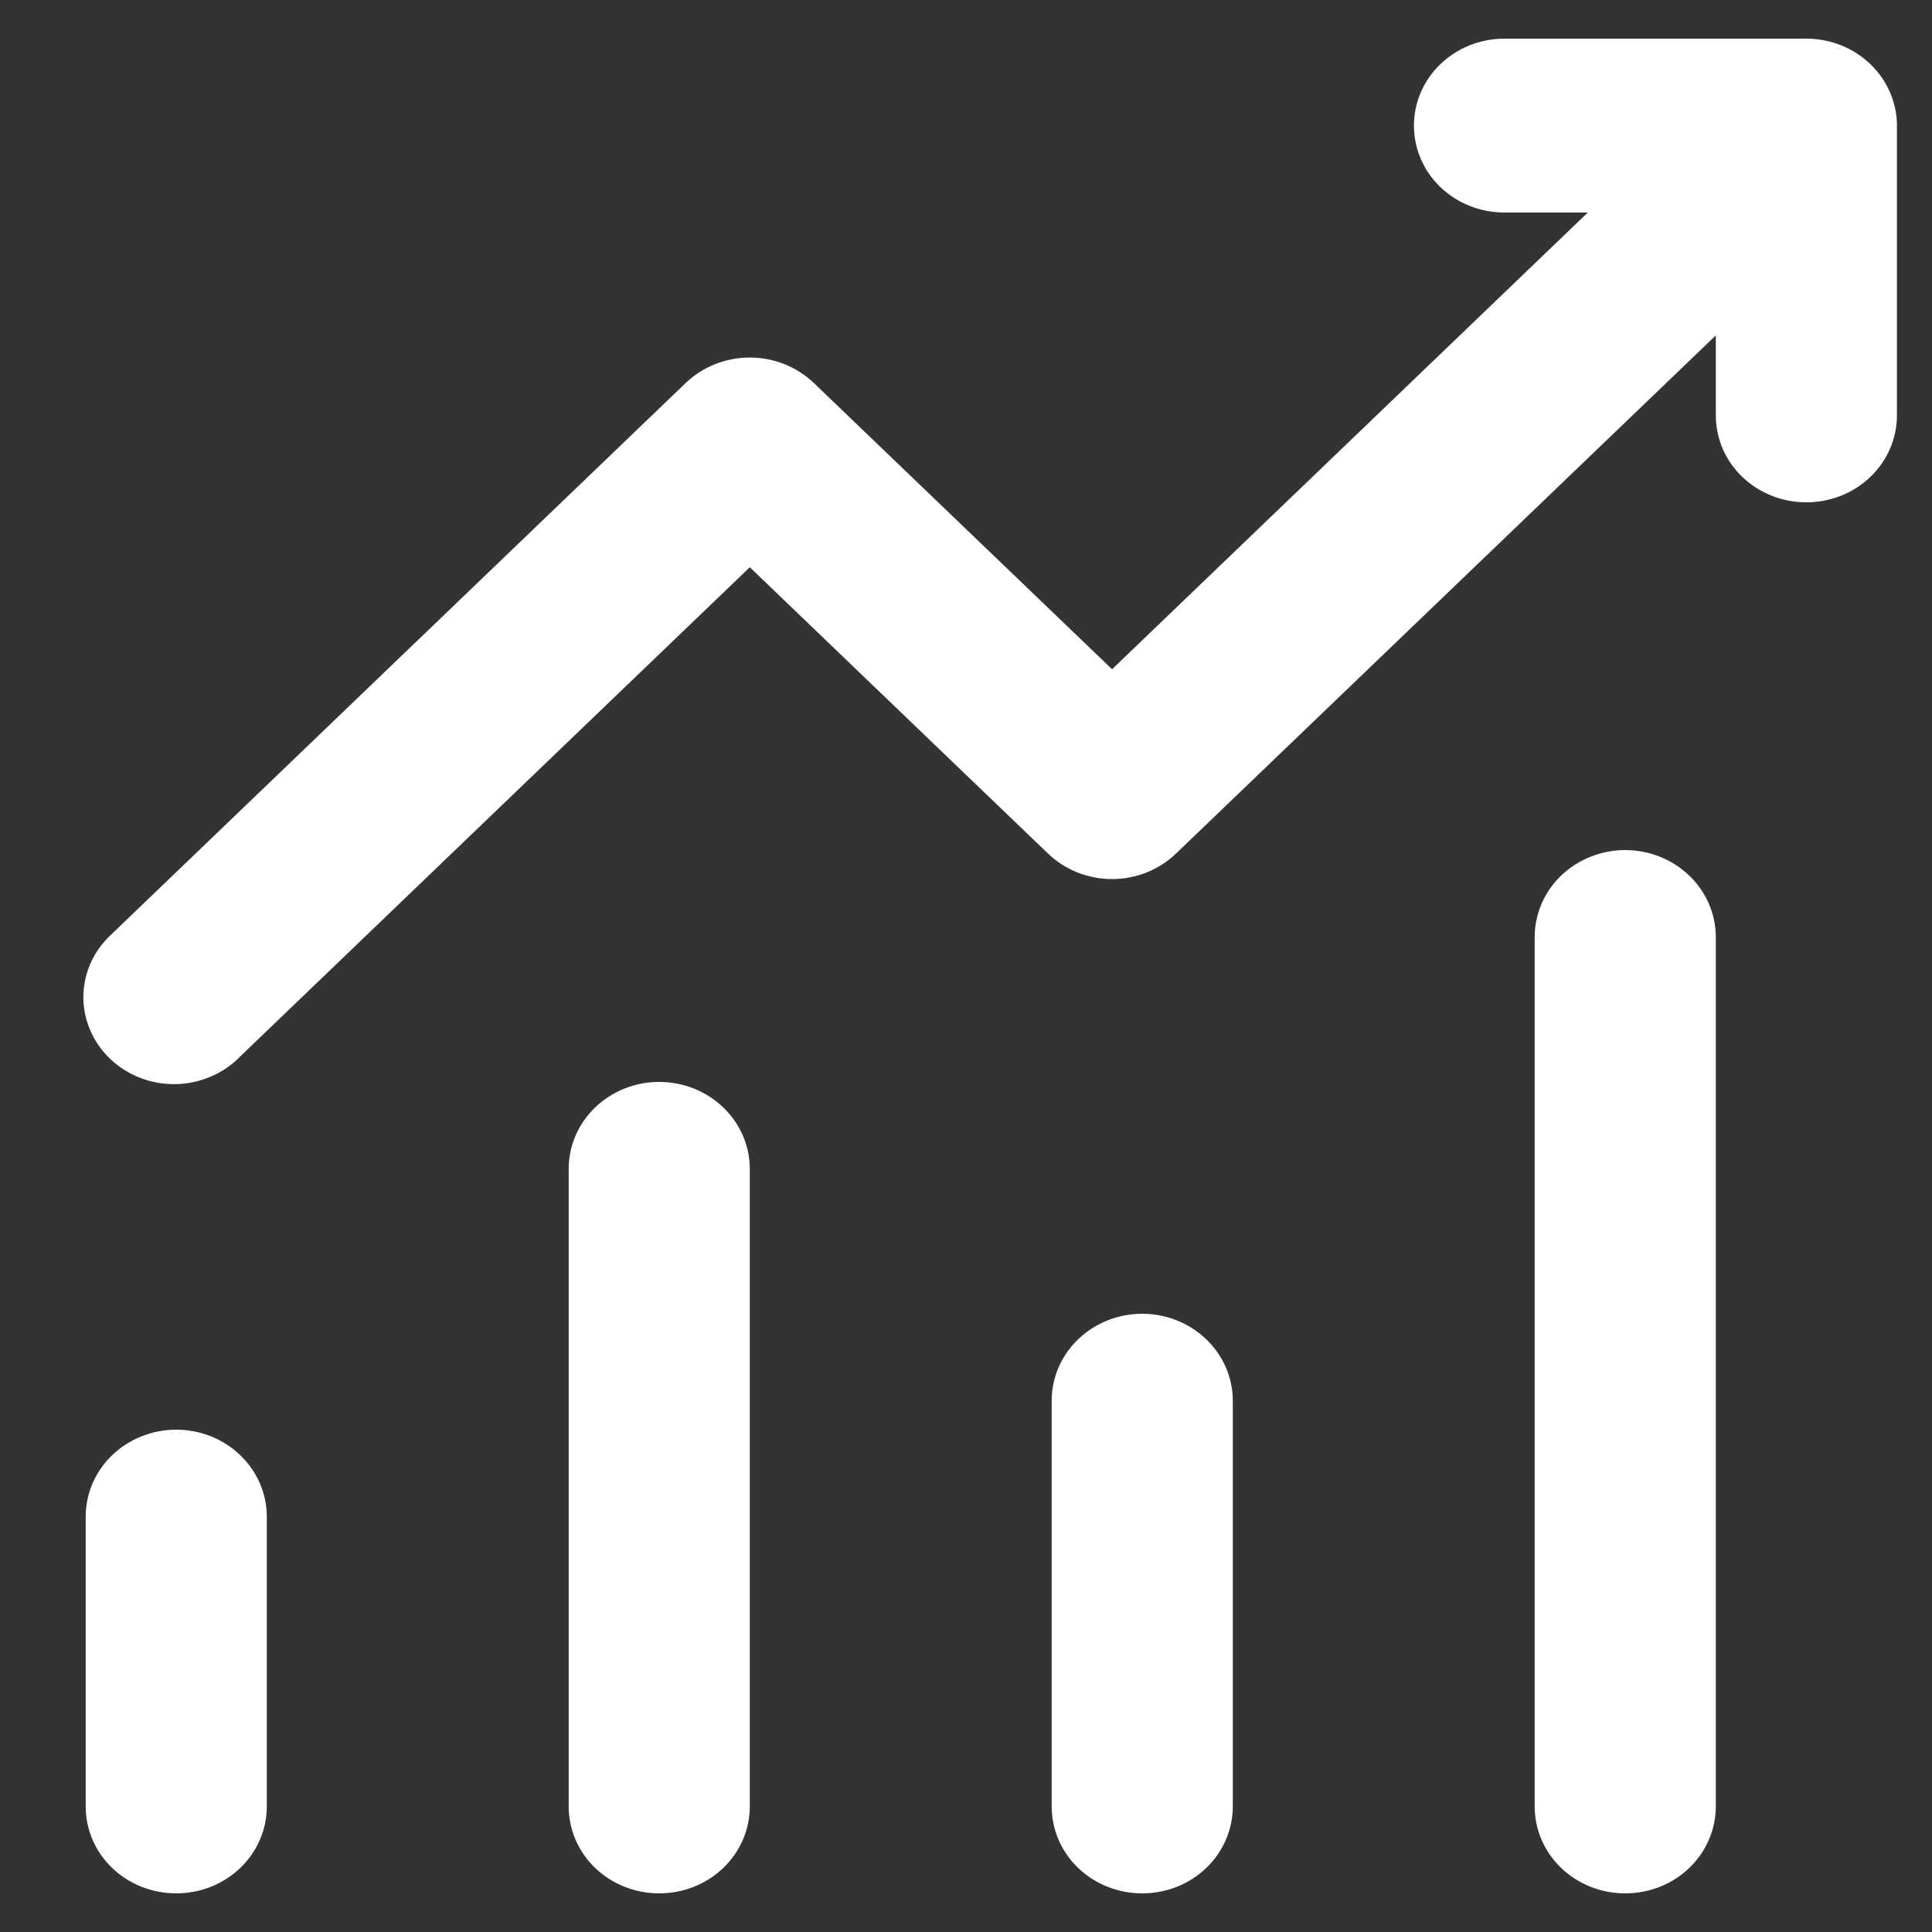 <svg width="20" height="20" viewBox="0 0 20 20" fill="none" xmlns="http://www.w3.org/2000/svg">
<rect x="0" y="0" width="20" height="20" fill="#333333" stroke="none"/>
<path d="M14.637 1.3C14.637 1.062 14.735 0.833 14.911 0.664C15.087 0.495 15.325 0.4 15.574 0.4H18.699C18.948 0.4 19.186 0.495 19.362 0.664C19.538 0.833 19.637 1.062 19.637 1.3V4.3C19.637 4.539 19.538 4.768 19.362 4.937C19.186 5.106 18.948 5.2 18.699 5.2C18.451 5.2 18.212 5.106 18.036 4.937C17.86 4.768 17.762 4.539 17.762 4.3V3.472L12.174 8.836C11.998 9.005 11.76 9.1 11.512 9.1C11.263 9.1 11.025 9.005 10.849 8.836L7.762 5.872L2.487 10.936C2.401 11.025 2.297 11.096 2.182 11.145C2.067 11.194 1.943 11.221 1.817 11.223C1.691 11.225 1.566 11.203 1.45 11.157C1.333 11.112 1.227 11.045 1.138 10.959C1.049 10.874 0.979 10.772 0.932 10.66C0.884 10.548 0.861 10.428 0.863 10.307C0.866 10.186 0.893 10.067 0.944 9.957C0.996 9.846 1.07 9.747 1.162 9.664L7.099 3.964C7.275 3.796 7.513 3.701 7.762 3.701C8.01 3.701 8.248 3.796 8.424 3.964L11.512 6.928L16.437 2.2H15.574C15.325 2.2 15.087 2.106 14.911 1.937C14.735 1.768 14.637 1.539 14.637 1.3ZM1.824 14.8C2.073 14.8 2.311 14.895 2.487 15.064C2.663 15.233 2.762 15.462 2.762 15.7V18.7C2.762 18.939 2.663 19.168 2.487 19.337C2.311 19.506 2.073 19.6 1.824 19.6C1.576 19.6 1.337 19.506 1.161 19.337C0.985 19.168 0.887 18.939 0.887 18.7V15.7C0.887 15.462 0.985 15.233 1.161 15.064C1.337 14.895 1.576 14.8 1.824 14.8ZM7.762 12.1C7.762 11.862 7.663 11.633 7.487 11.464C7.311 11.295 7.073 11.2 6.824 11.2C6.576 11.2 6.337 11.295 6.161 11.464C5.985 11.633 5.887 11.862 5.887 12.1V18.7C5.887 18.939 5.985 19.168 6.161 19.337C6.337 19.506 6.576 19.6 6.824 19.6C7.073 19.6 7.311 19.506 7.487 19.337C7.663 19.168 7.762 18.939 7.762 18.7V12.1ZM11.824 13.6C12.073 13.6 12.311 13.695 12.487 13.864C12.663 14.033 12.762 14.262 12.762 14.5V18.7C12.762 18.939 12.663 19.168 12.487 19.337C12.311 19.506 12.073 19.6 11.824 19.6C11.575 19.6 11.337 19.506 11.161 19.337C10.985 19.168 10.887 18.939 10.887 18.7V14.5C10.887 14.262 10.985 14.033 11.161 13.864C11.337 13.695 11.575 13.6 11.824 13.6ZM17.762 9.7C17.762 9.462 17.663 9.233 17.487 9.064C17.311 8.895 17.073 8.8 16.824 8.8C16.576 8.8 16.337 8.895 16.161 9.064C15.985 9.233 15.887 9.462 15.887 9.7V18.7C15.887 18.939 15.985 19.168 16.161 19.337C16.337 19.506 16.576 19.6 16.824 19.6C17.073 19.6 17.311 19.506 17.487 19.337C17.663 19.168 17.762 18.939 17.762 18.7V9.7Z" fill="white"/>
</svg>
